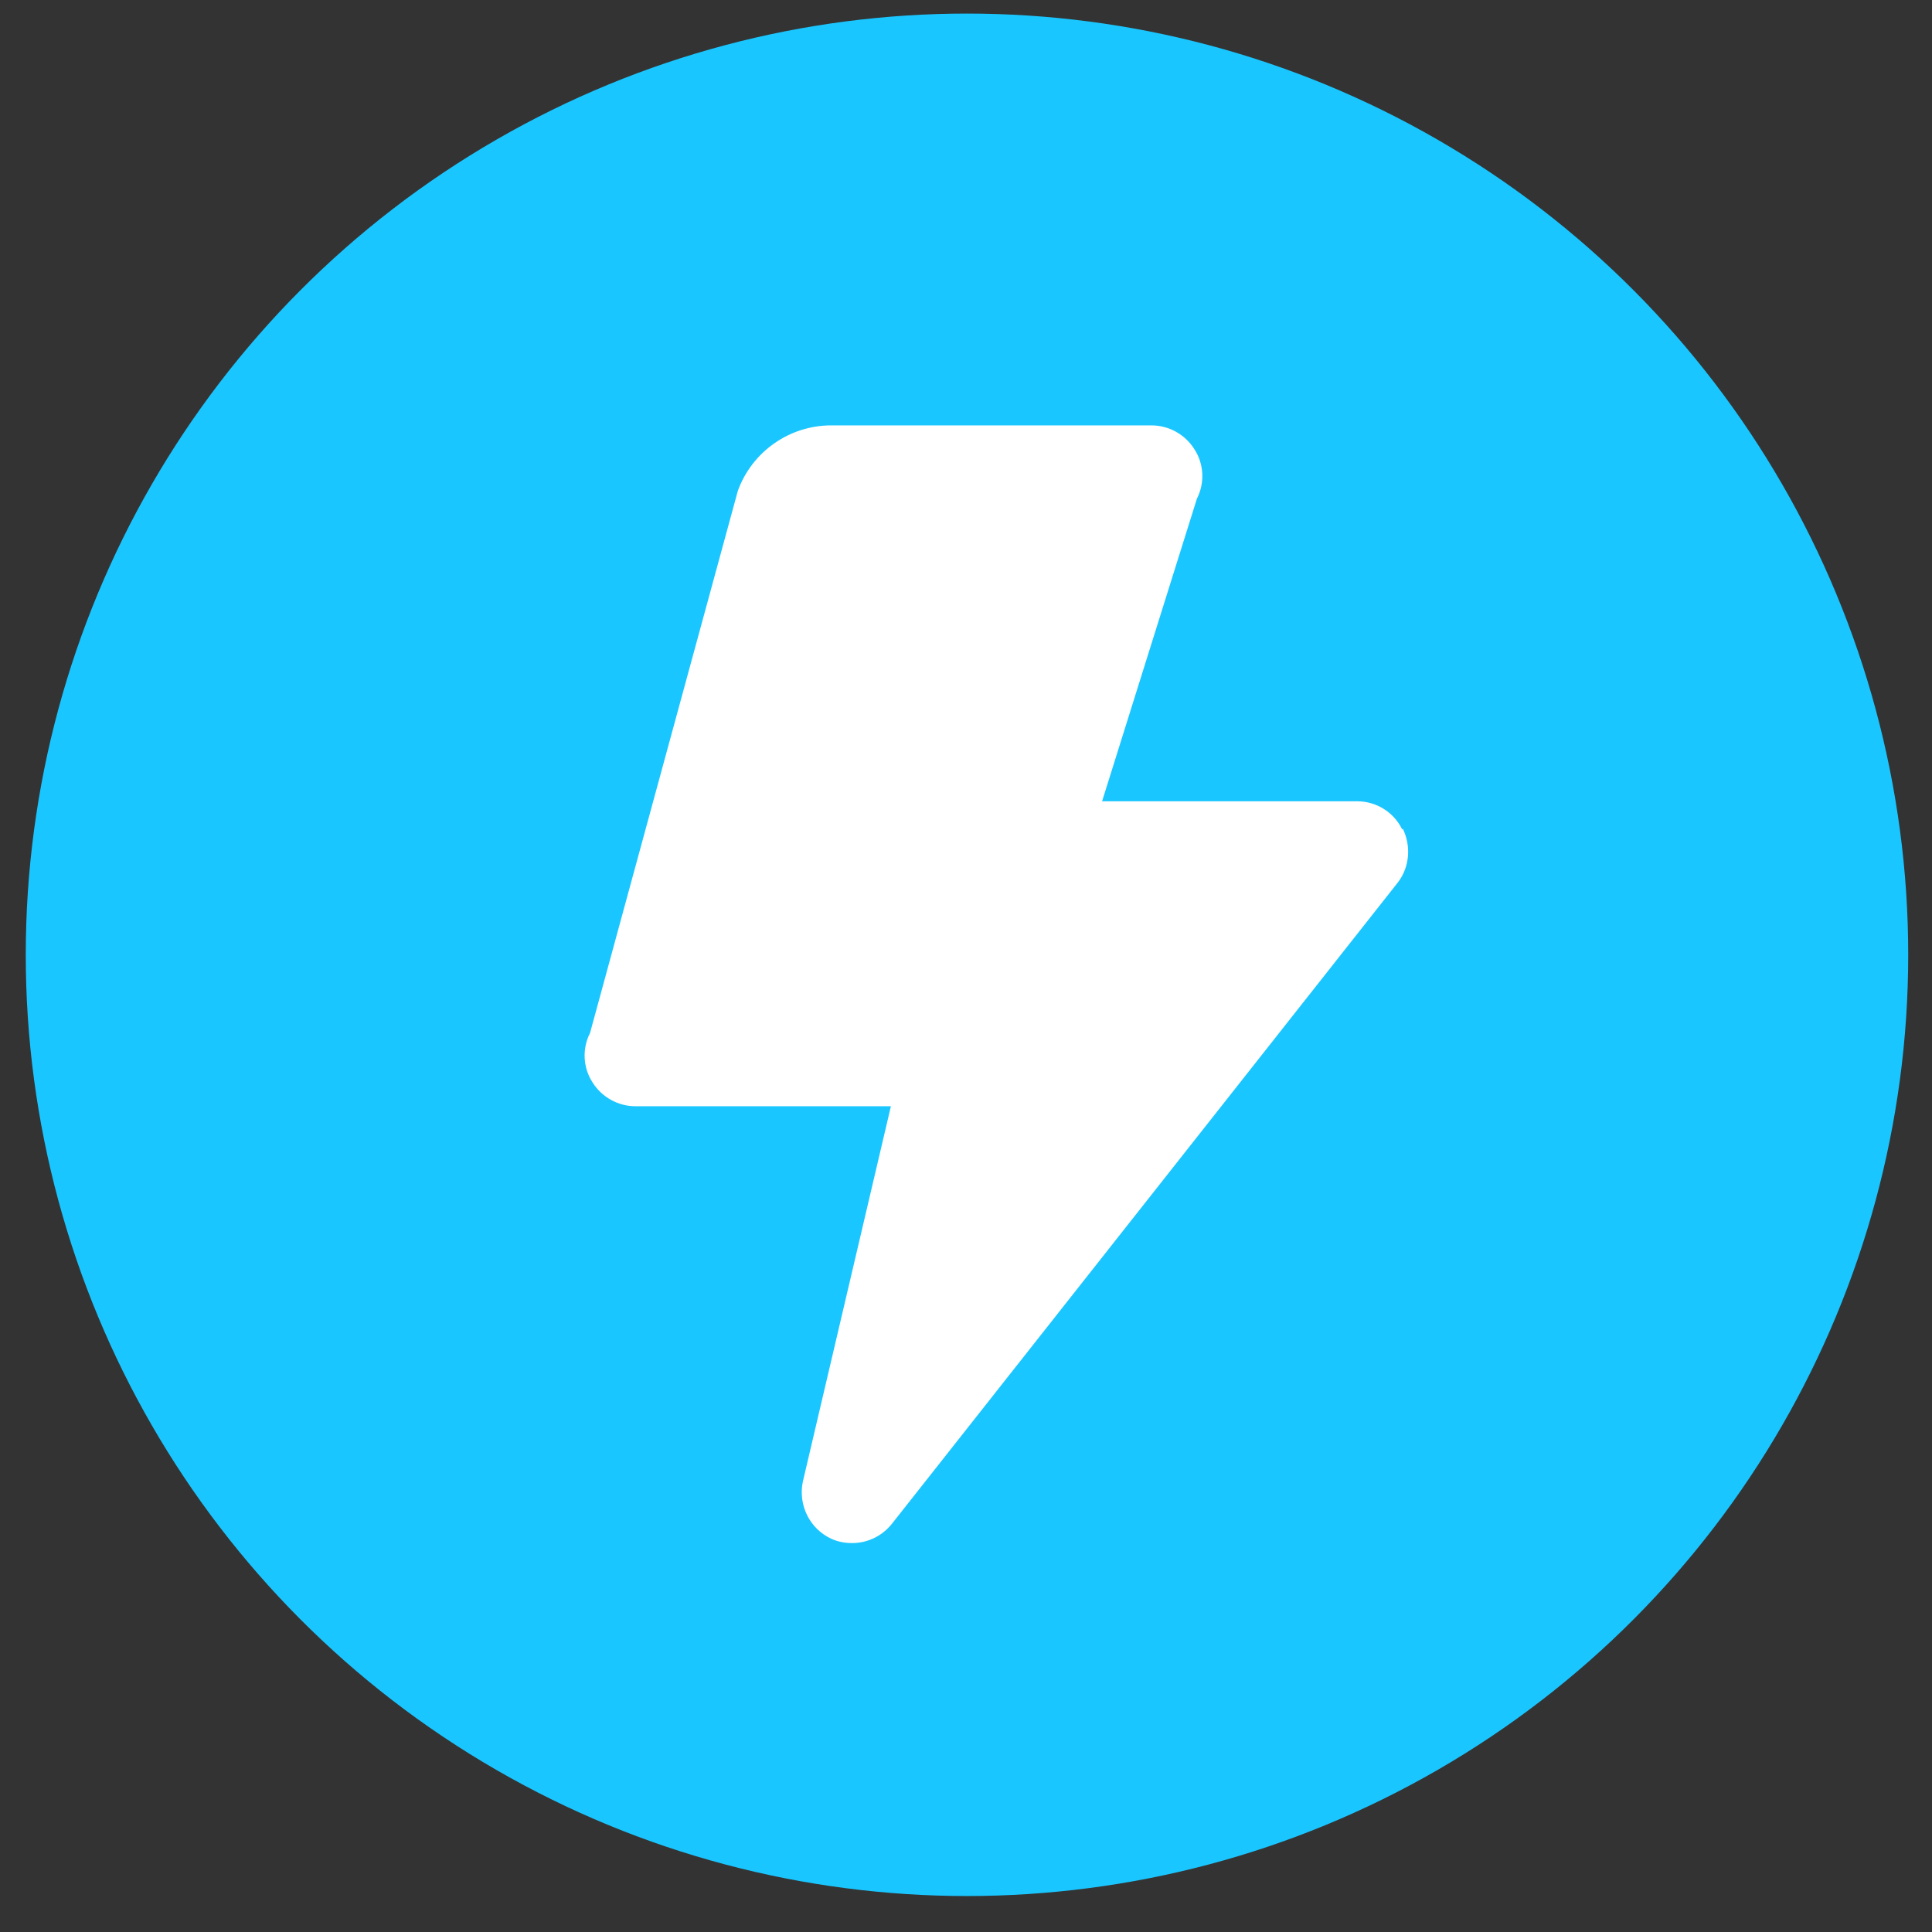 <svg fill="none" height="39" viewBox="0 0 39 39" width="39" xmlns="http://www.w3.org/2000/svg"><rect x="0" y="0" width="39" height="39" fill="#333333" stroke="none"/><circle cx="19.52" cy="19.274" fill="#1ac6ff" r="19"/><path d="m28.304 16.741c-.169-.348-.523-.566-.909-.566h-5.148l1.914-6.108c.161-.315.145-.696-.048-.995-.185-.299-.515-.485-.869-.485h-6.467c-.837 0-1.593.526-1.882 1.319l-2.984 10.945c-.161.316-.145.696.048.995.185.299.515.485.869.485h5.156l-1.778 7.58c-.097.469.137.947.571 1.149.137.065.282.089.426.089.314 0 .619-.146.82-.413l10.199-12.928c.233-.307.266-.728.097-1.076z" fill="#fff"/></svg>